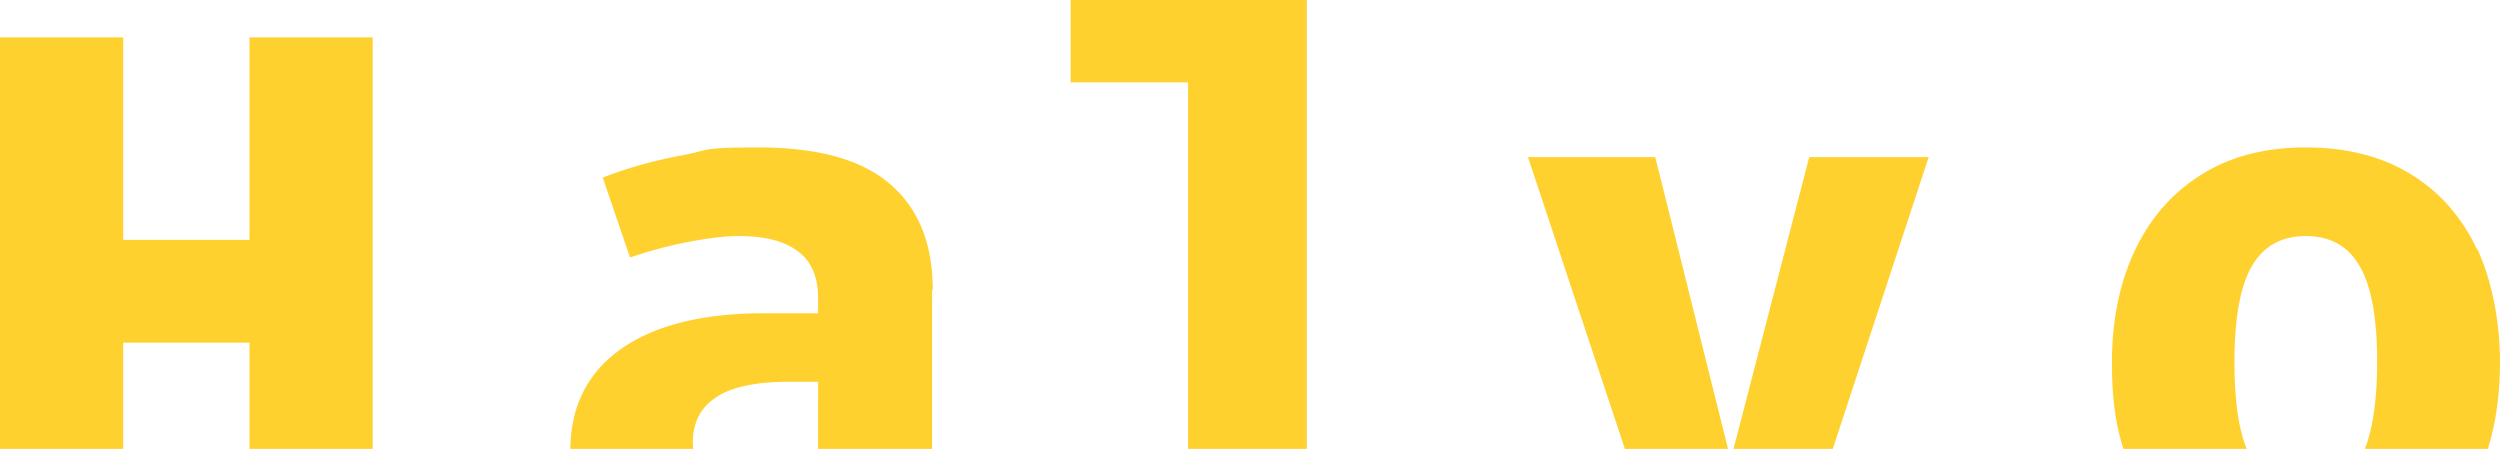 <svg width="1075" height="193" fill="none" xmlns="http://www.w3.org/2000/svg"><g clip-path="url(#clip0_594_481)"><path d="M401.089 124.723c0-19.944-6.164-35.125-18.345-45.543-12.181-10.568-31.112-15.777-56.649-15.777-25.535 0-20.252 1.042-32.286 3.274-12.034 2.233-23.481 5.358-34.635 9.675l11.741 34.38a183.936 183.936 0 0 1 25.829-6.846c8.659-1.637 15.703-2.381 21.133-2.381 11.154 0 19.519 2.232 25.242 6.548 5.724 4.317 8.659 11.014 8.659 20.093v6.548h-23.041c-26.416 0-46.962 5.061-61.638 15.33-14.529 10.27-21.867 24.855-21.867 43.757 0 18.902 0 2.679.147 4.019h53.713c-.734-2.382-1.174-4.763-1.174-7.591 0-8.483 3.375-15.032 9.98-19.348 6.604-4.465 17.17-6.698 31.259-6.698h12.621V197.8h49.311c0-1.488-.294-3.126-.294-5.06v-68.166l.294.149zM107.28 103.142h-54.3V16.074H0v181.875h52.98v-50.604h54.3v50.604h52.979V16.074H107.28v87.068zm636.926 94.509l-32.433-130.08h-54.741l43.296 130.378h86.148L829.328 67.57h-51.363l-33.759 130.081zM460.379 35.422h50.483V197.95h51.072V0H460.379v35.422zm604.641 71.59c-6.6-13.842-16-24.558-28.47-32.149-12.33-7.59-27.45-11.46-45.055-11.46-17.609 0-32.432 3.87-44.76 11.61-12.476 7.738-22.013 18.603-28.621 32.445-6.603 13.842-9.976 30.064-9.976 48.52 0 18.455 2.2 29.915 6.603 41.971h53.711s0-.149-.143-.298c-4.991-8.632-7.486-22.474-7.486-41.822 0-19.349 2.495-32.743 7.486-41.376 4.99-8.632 12.767-12.948 23.186-12.948 10.415 0 18.195 4.316 23.185 12.948 4.99 8.633 7.49 22.325 7.49 41.078 0 18.753-2.5 33.488-7.49 42.12 0 0 0 .149-.15.298h53.57c4.55-12.353 6.9-26.344 6.9-42.418 0-16.074-3.23-34.678-9.83-48.519h-.15z" fill="#FFD12F"/></g><defs><clipPath id="clip0_594_481"><path fill="#fff" d="M0 0H1075V193H0z"/></clipPath></defs></svg>